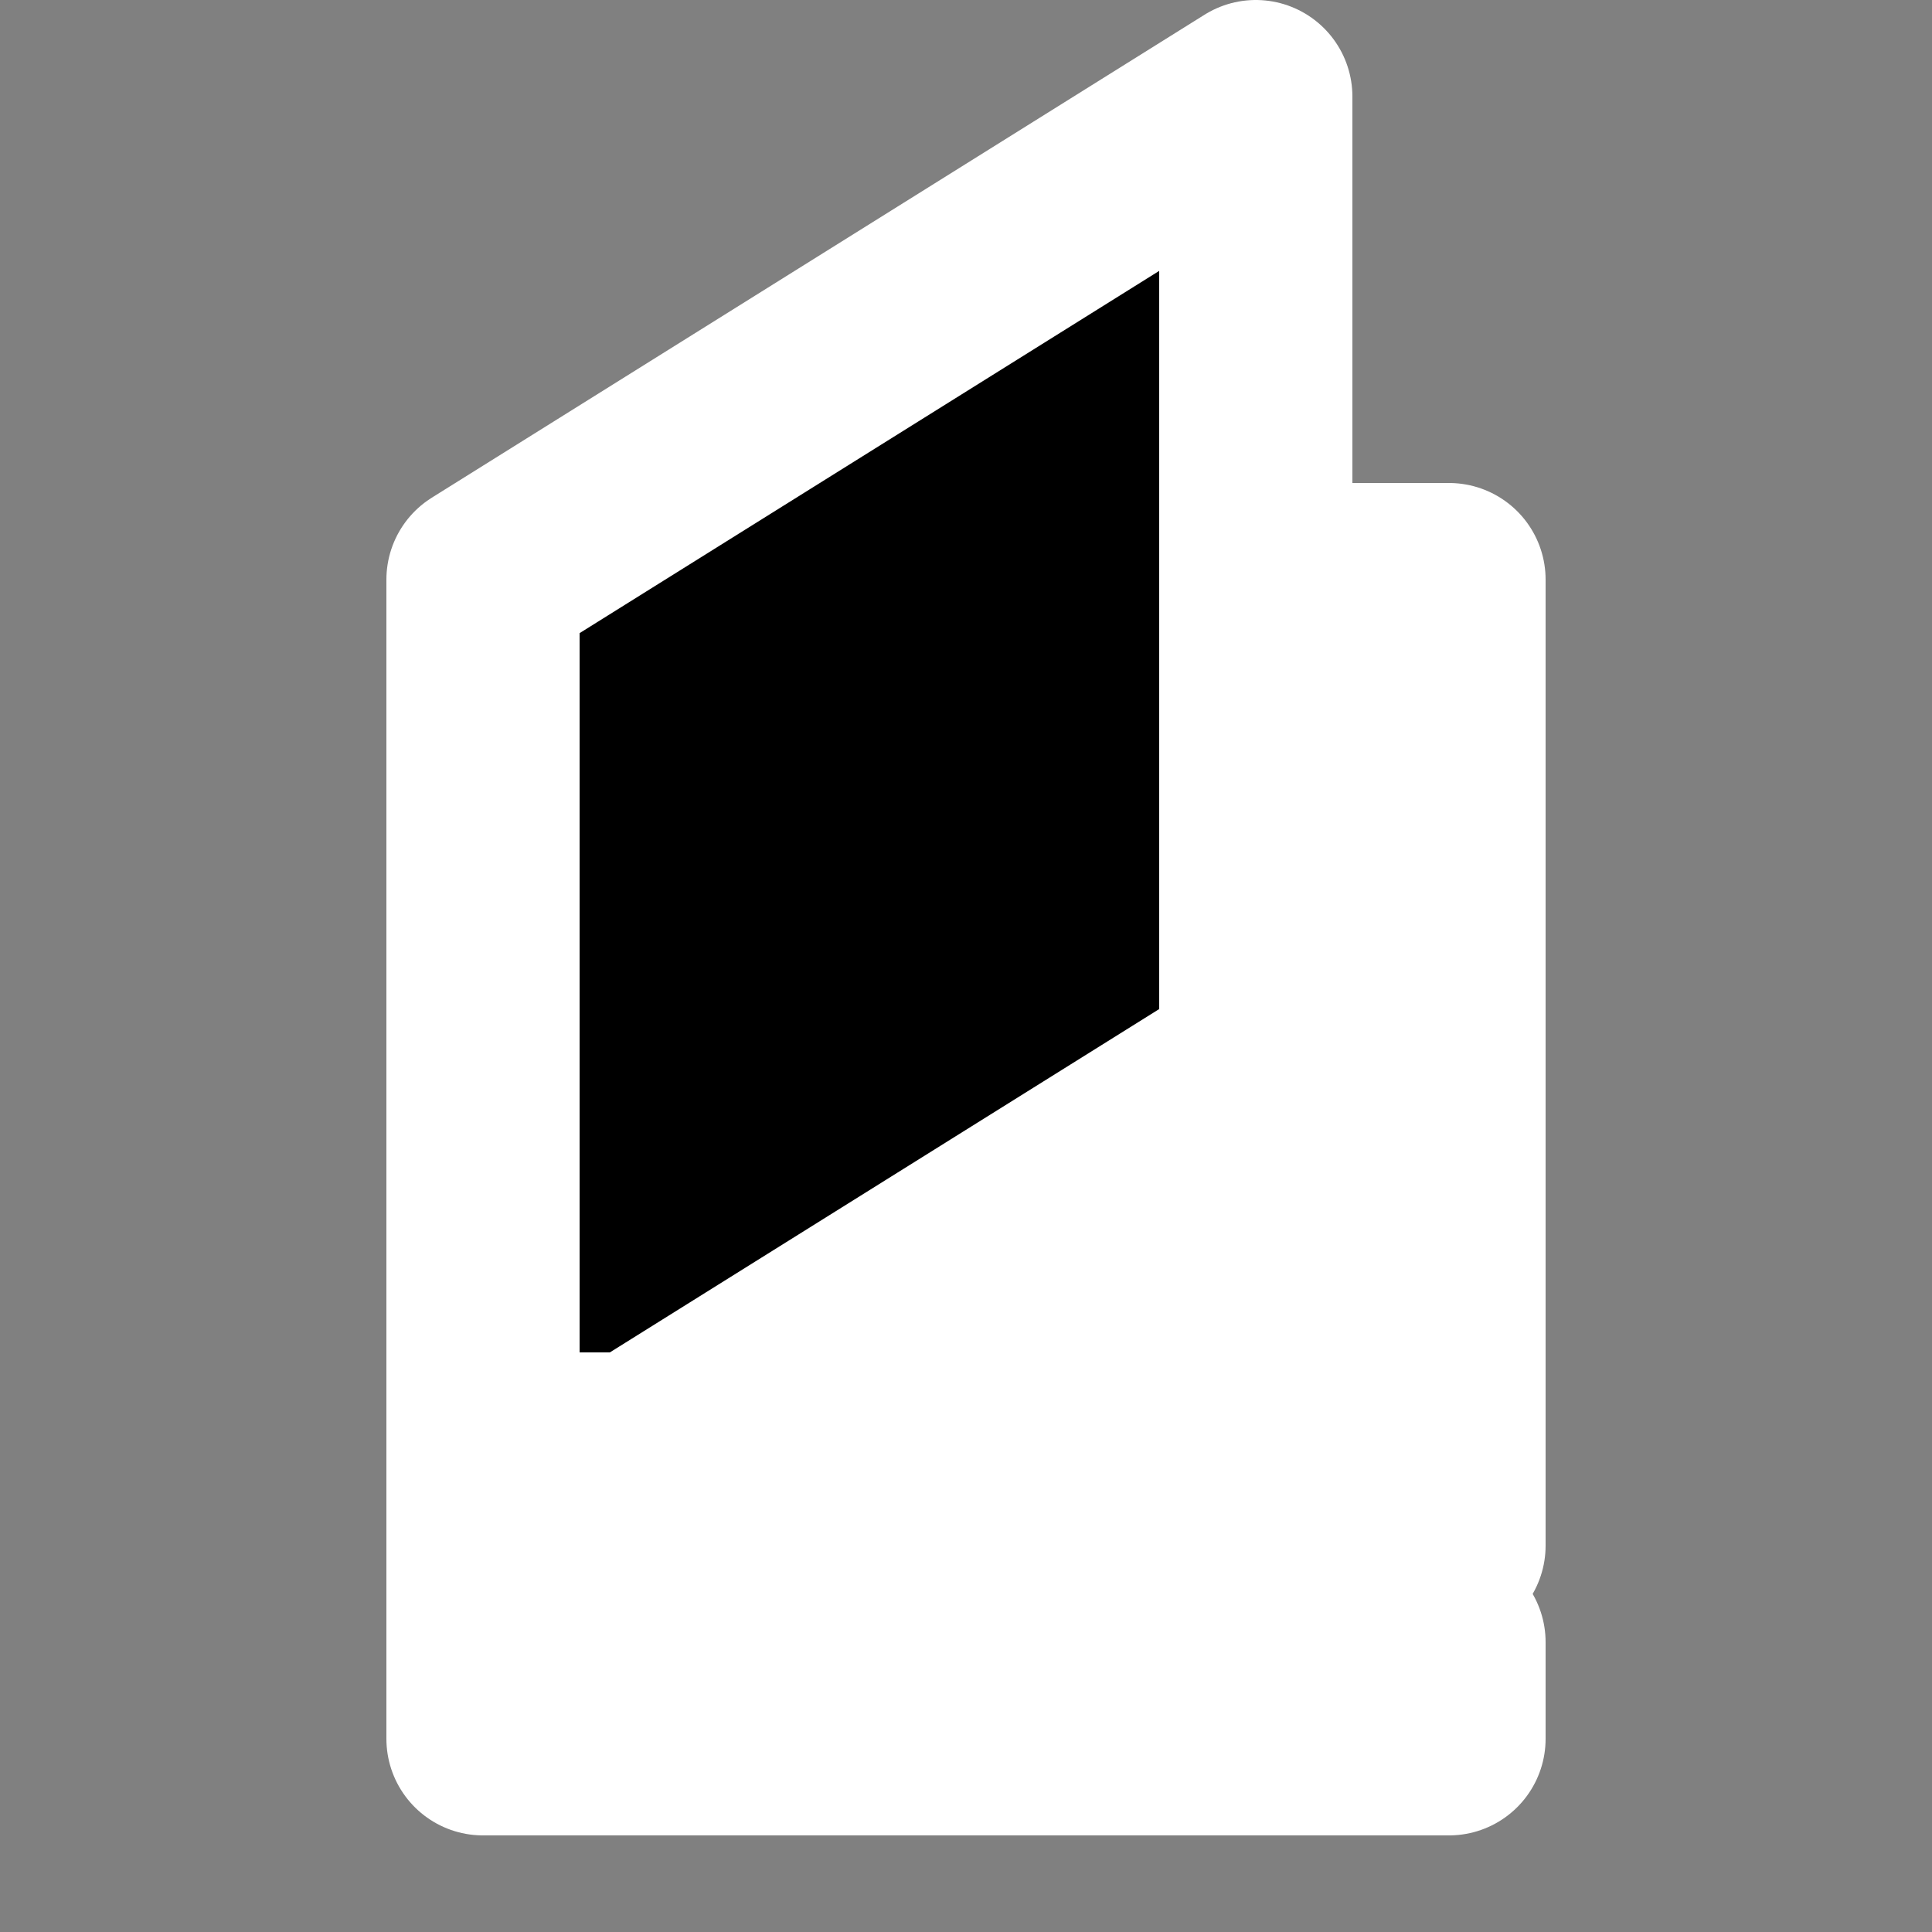 <svg width="20" height="20" xmlns="http://www.w3.org/2000/svg">
 <rect width="100%" height="100%" fill="#808080" stroke="none"/>
 <g style="display:inline;stroke:#000;stroke-opacity:0">
  <path style="fill:#fff;fill-opacity:1;stroke:#fff;stroke-width:0;stroke-linecap:round;stroke-dasharray:none;paint-order:stroke fill markers;stop-color:#000" d="m 5,15 h 9 V 7 h -1 v 3 z" stroke="none"/>
  <path style="display:inline;fill:#000;fill-opacity:1;stroke:#fff;stroke-width:2;stroke-linecap:round;stroke-linejoin:round;stroke-dasharray:none;stroke-opacity:1;paint-order:stroke markers fill" d="m 7,18 v -1 h 7 V 16 H 7 6.078 L 6,8 H 7 V 7 H 5 v 10 h 1 v 1 z m -2,0 v 1 h 10 v -3 h -1 v 2 z M 7,2 v 10 l 8,5 V 16 7 Z" transform="matrix(-1 0 0 1 20 -1)"/>
 </g>
</svg>
